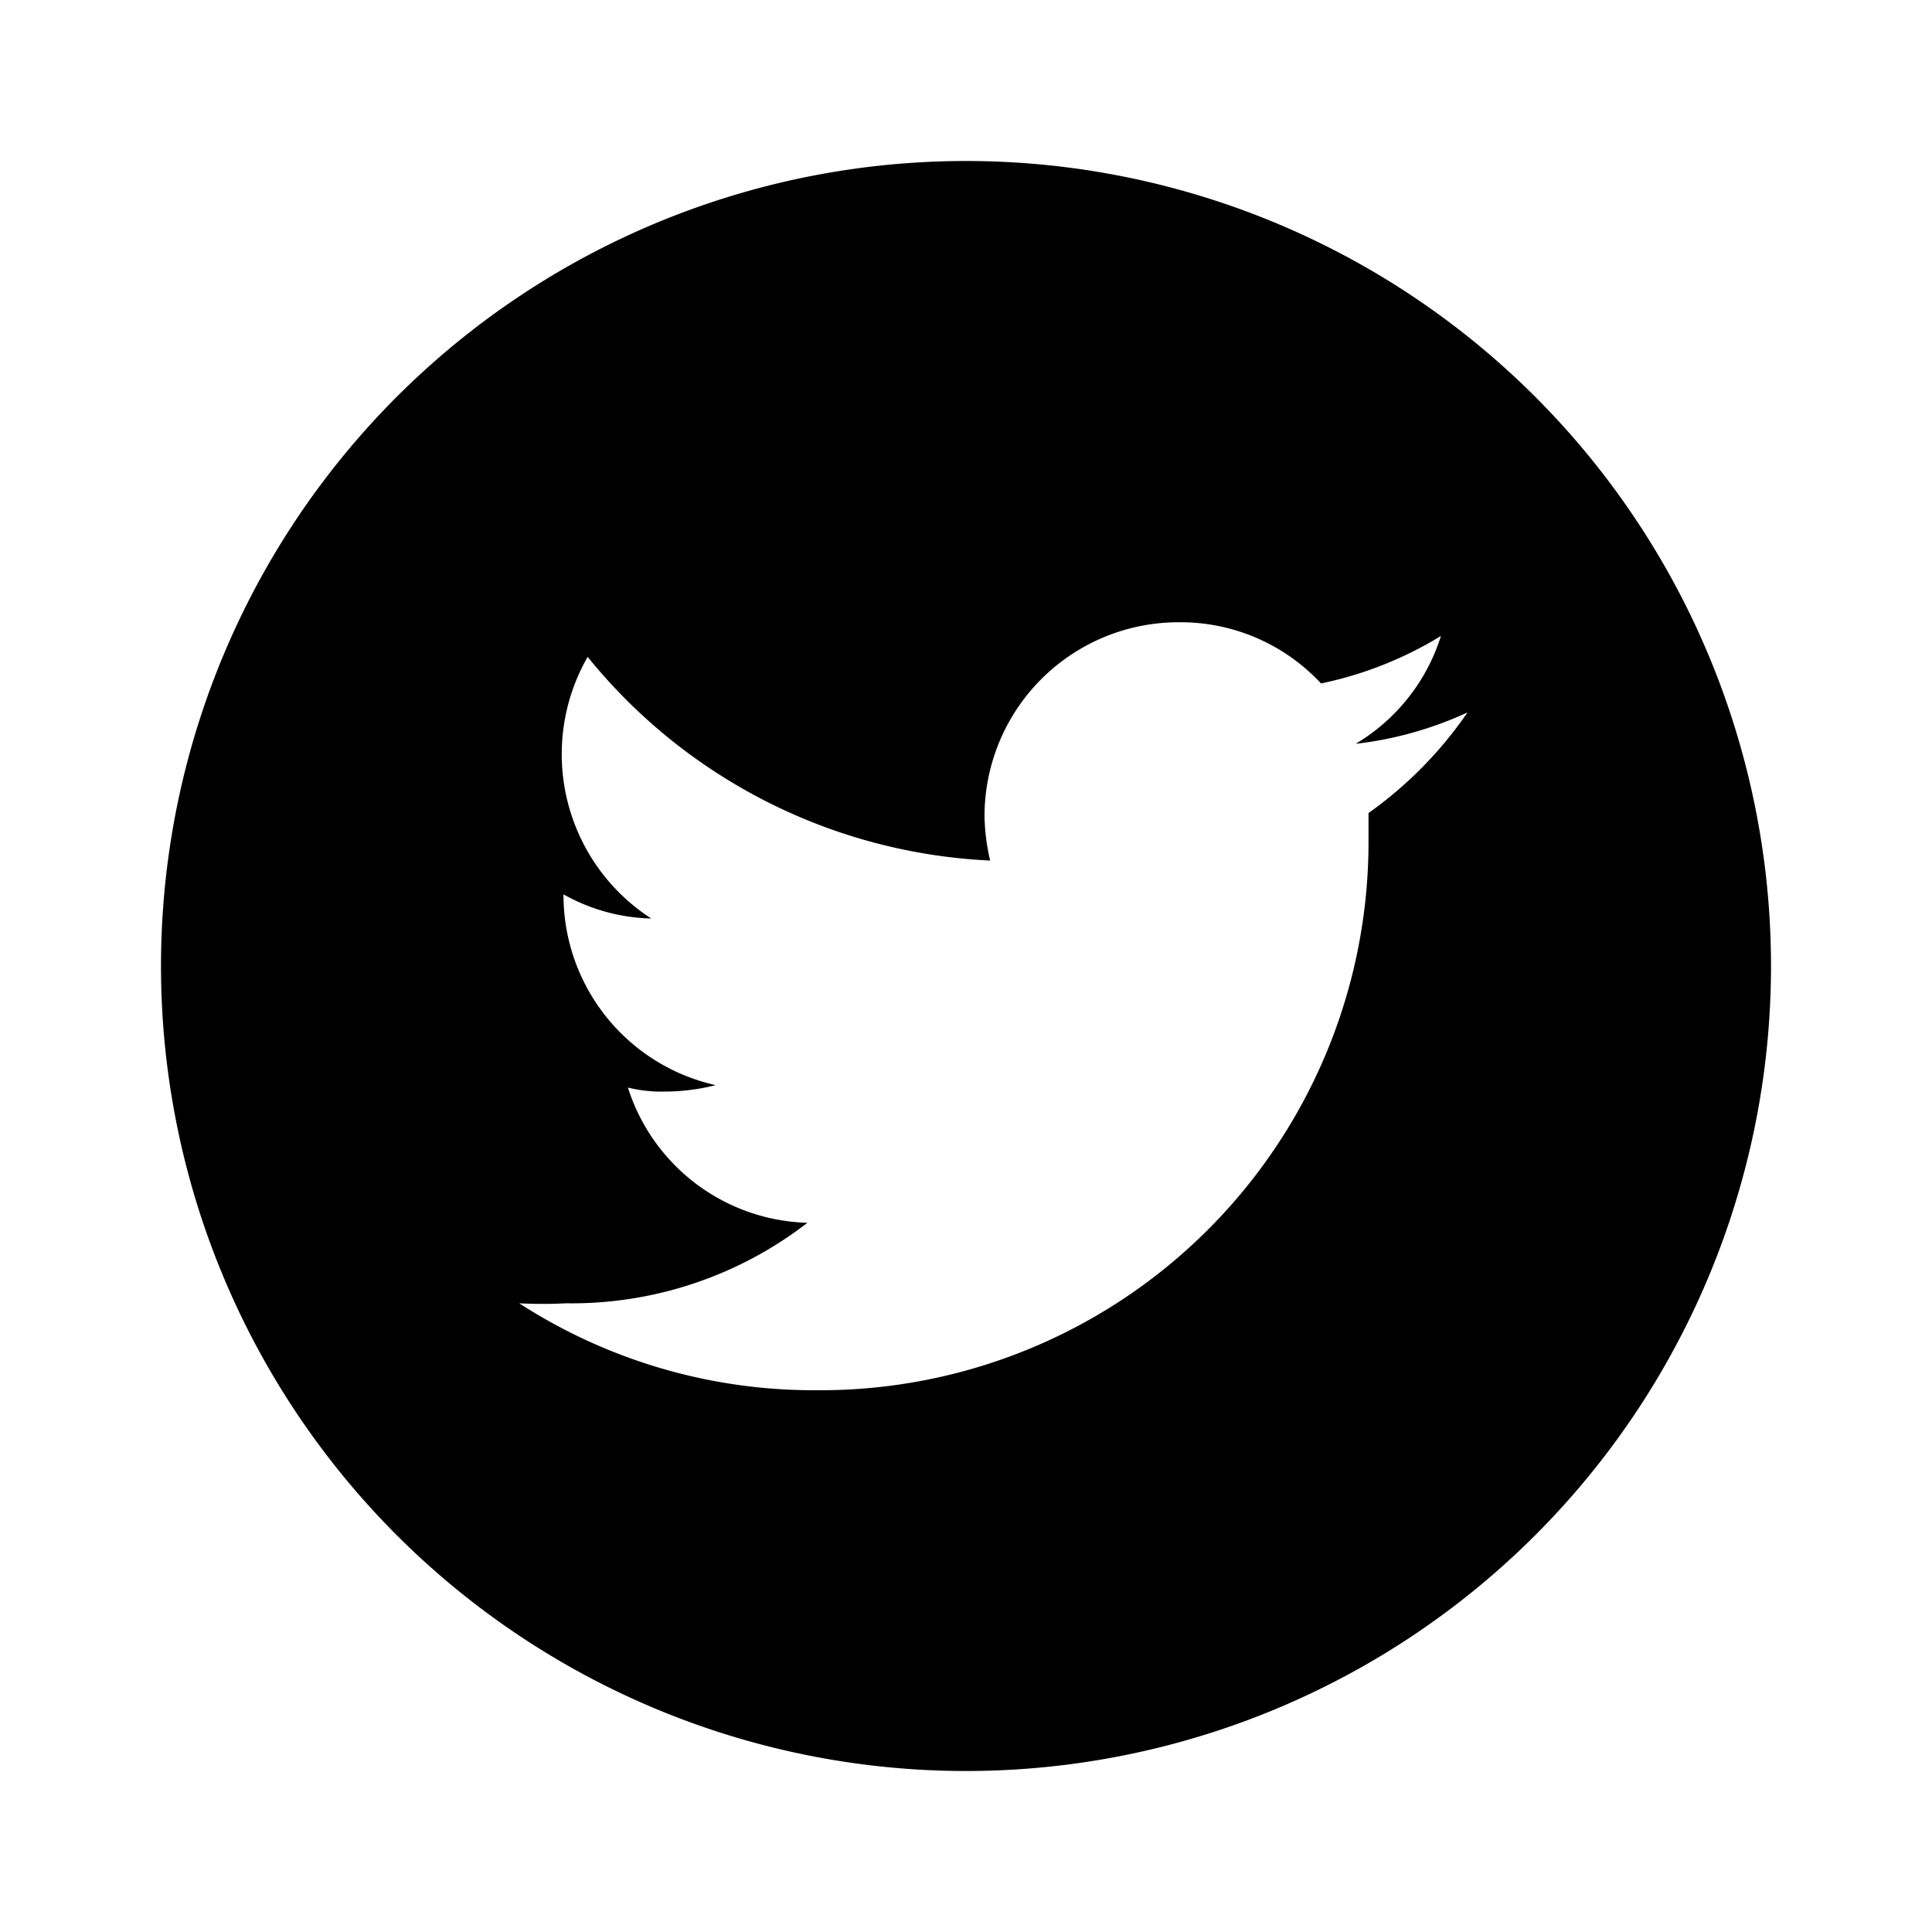 <svg xmlns="http://www.w3.org/2000/svg" height="24" viewBox="0 0 24 24" width="24"><path d="M12 2a10 10 0 1 0 10 10A10 10 0 0 0 12 2Zm5 8.1v.31a6.81 6.81 0 0 1-6.86 6.86 6.74 6.74 0 0 1-3.69-1.08 5.63 5.63 0 0 0 .58 0 4.79 4.79 0 0 0 3-1 2.41 2.41 0 0 1-2.23-1.68 1.75 1.75 0 0 0 .46.05 2.59 2.59 0 0 0 .63-.08A2.42 2.42 0 0 1 7 11.11a2.33 2.33 0 0 0 1.09.3 2.43 2.43 0 0 1-.79-3.25 6.84 6.84 0 0 0 5 2.53 2.59 2.59 0 0 1-.07-.55 2.41 2.41 0 0 1 2.41-2.41 2.38 2.38 0 0 1 1.77.76 4.67 4.67 0 0 0 1.49-.59 2.39 2.39 0 0 1-1.06 1.34 4.55 4.55 0 0 0 1.39-.39A5 5 0 0 1 17 10.1Z"/></svg>